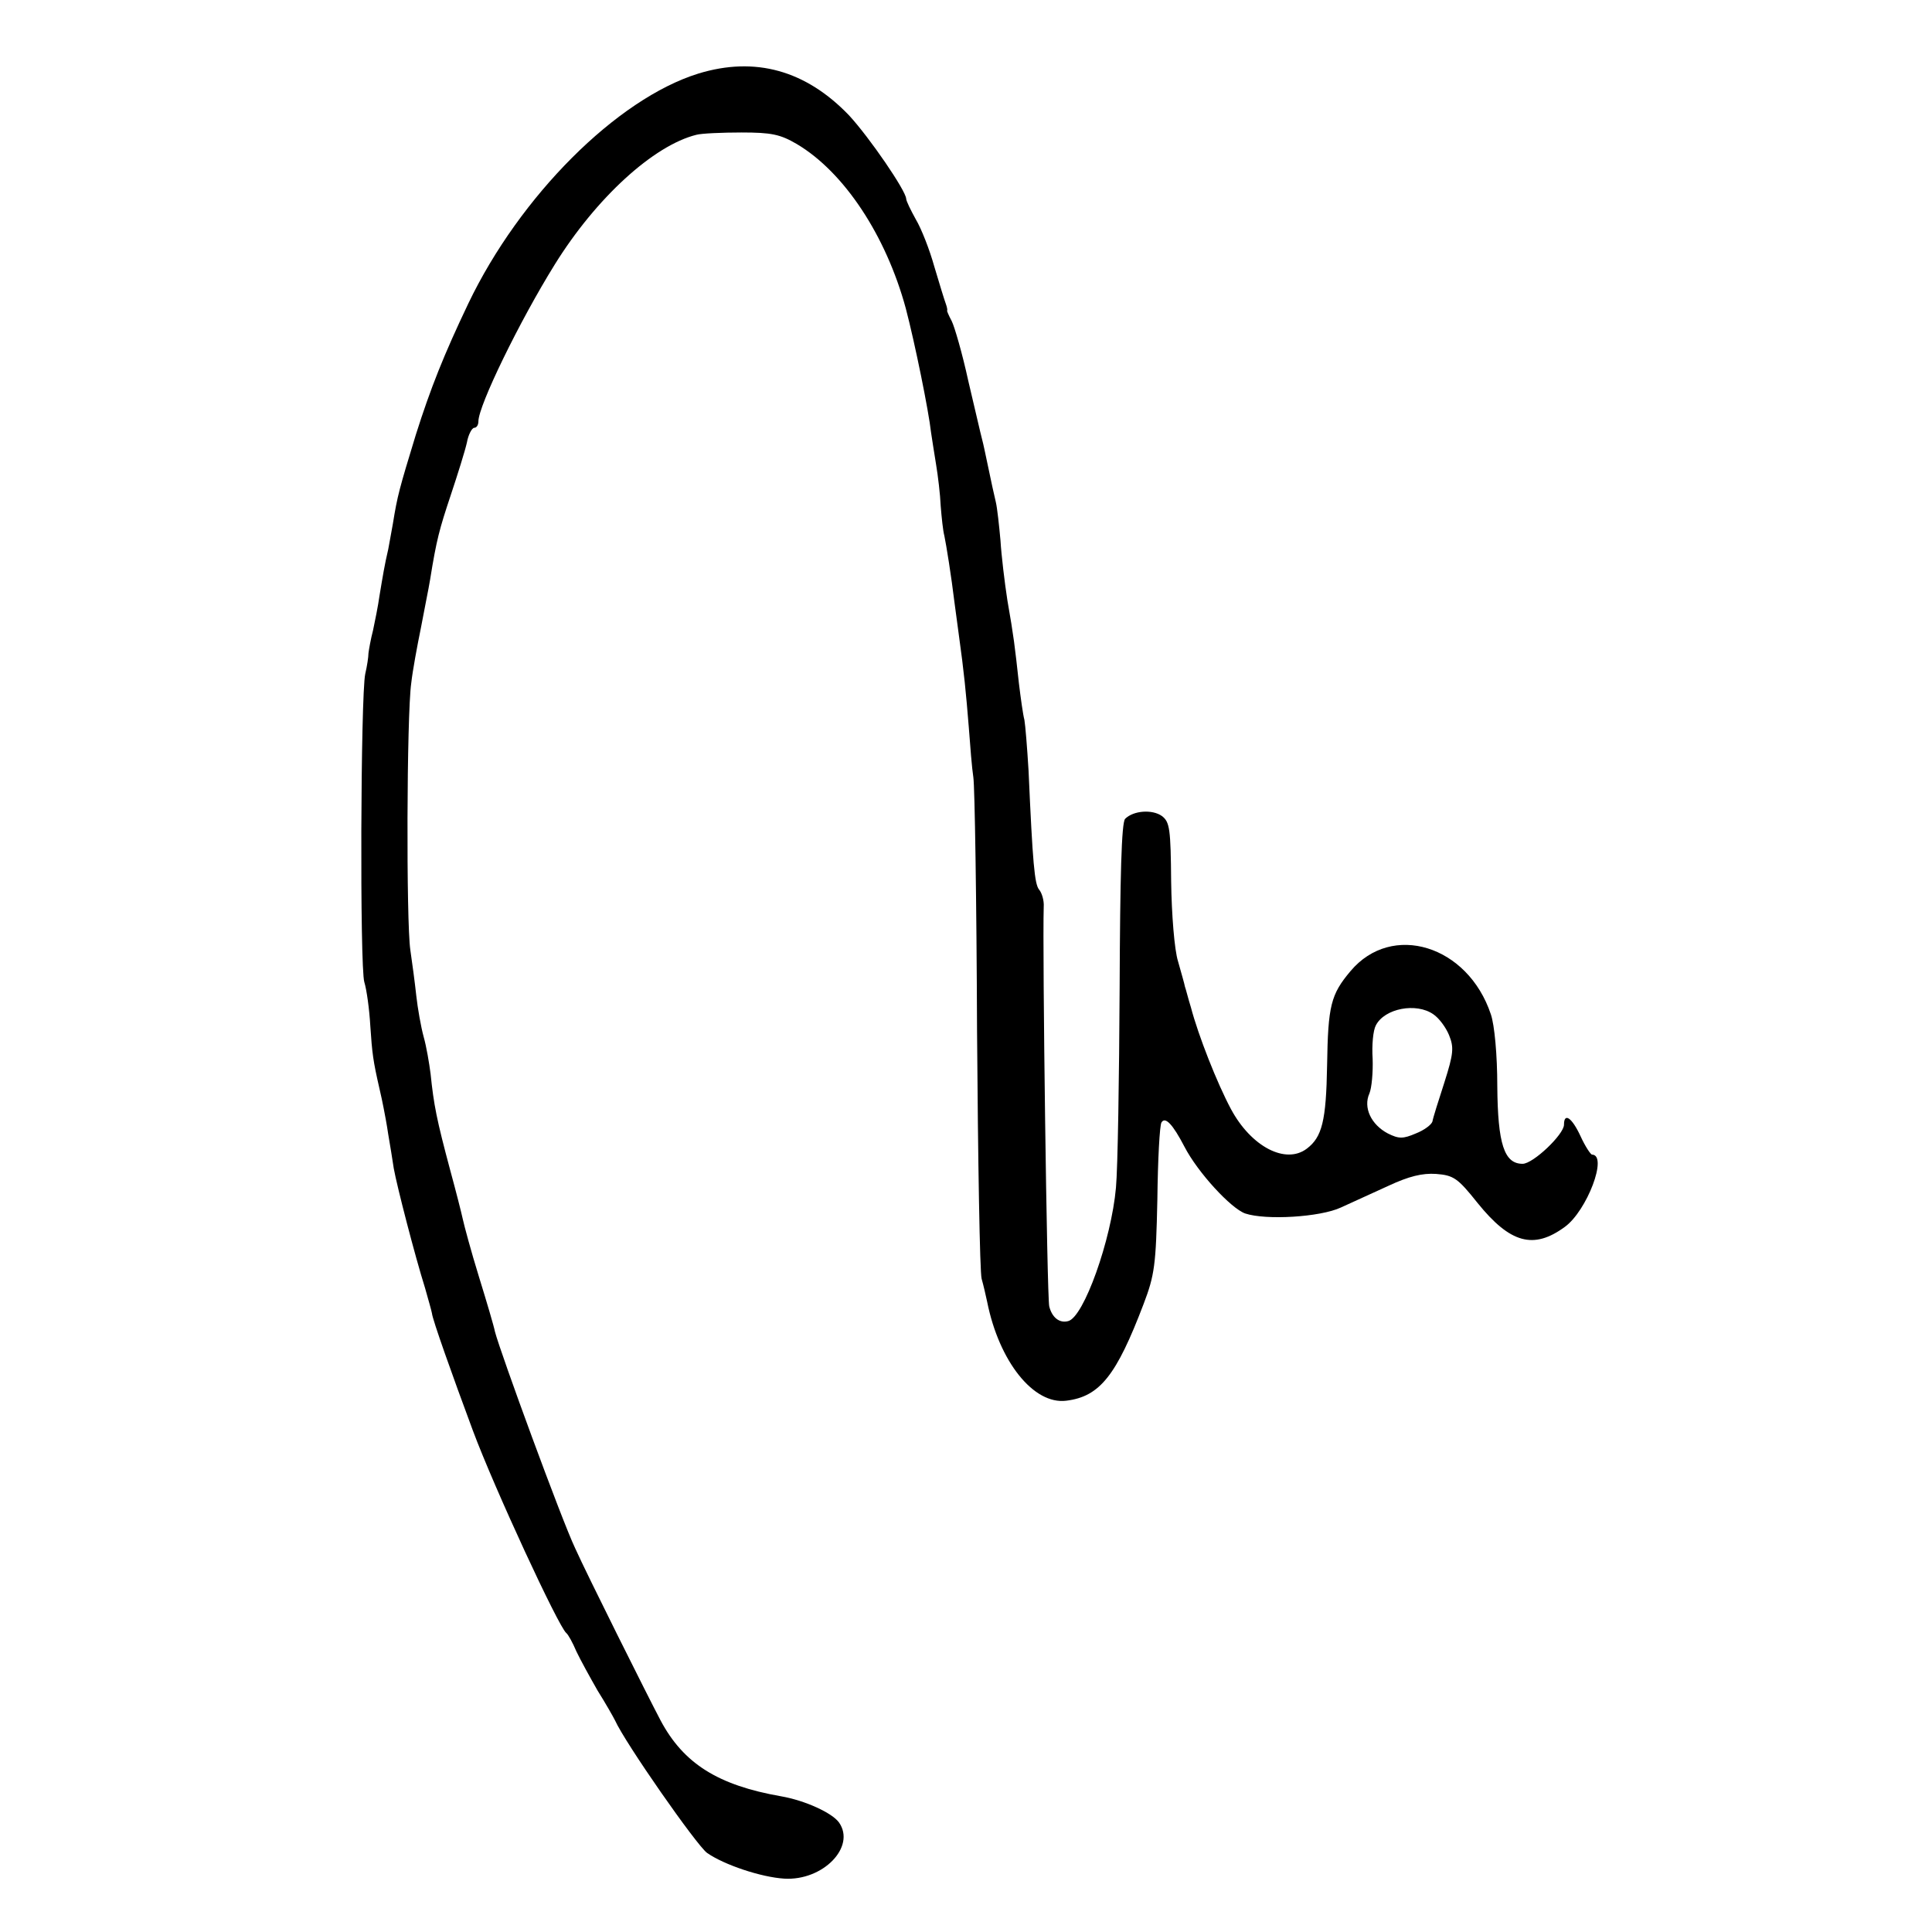 <?xml version="1.0" standalone="no"?>
<!DOCTYPE svg PUBLIC "-//W3C//DTD SVG 20010904//EN"
 "http://www.w3.org/TR/2001/REC-SVG-20010904/DTD/svg10.dtd">
<svg version="1.0" xmlns="http://www.w3.org/2000/svg"
 width="420pt" height="420pt" viewBox="0 0 420 420"
 preserveAspectRatio="xMidYMid meet">
<g transform="translate(0,420) scale(0.1,-0.1)"
fill="#000000" stroke="none">
<path d="M1518 4040 c-177 -55 -388 -266 -500 -500 -53 -111 -82 -184 -114
-285 -36 -118 -40 -132 -50 -194 -3 -18 -8 -43 -10 -55 -8 -34 -12 -59 -19
-101 -3 -22 -10 -56 -14 -75 -5 -19 -9 -42 -10 -50 0 -8 -3 -28 -7 -45 -10
-47 -12 -637 -2 -670 5 -16 11 -59 13 -95 4 -60 6 -76 20 -137 3 -13 7 -31 9
-42 2 -10 7 -36 10 -57 4 -22 9 -55 12 -74 7 -39 46 -190 68 -260 7 -25 14
-49 15 -55 1 -13 44 -134 89 -255 47 -126 186 -426 203 -440 4 -3 14 -21 22
-40 9 -19 30 -57 46 -85 17 -27 34 -57 38 -65 22 -49 177 -271 200 -288 37
-26 118 -53 168 -56 84 -5 156 69 119 122 -15 21 -74 48 -126 57 -137 24 -212
71 -262 165 -28 53 -160 317 -186 375 -29 61 -162 424 -174 470 -2 11 -18 65
-35 120 -17 55 -32 111 -35 125 -3 14 -15 61 -27 105 -30 112 -36 143 -43 211
-3 23 -9 59 -15 80 -6 22 -13 62 -16 89 -3 28 -9 73 -13 100 -9 60 -8 510 2
580 3 27 13 81 21 120 7 38 17 86 20 105 14 87 20 109 45 184 15 45 31 96 35
114 3 17 11 32 16 32 5 0 9 6 9 14 0 34 89 217 166 341 90 145 215 259 308
282 11 3 56 5 98 5 65 0 84 -4 120 -25 103 -61 194 -199 237 -357 20 -76 50
-224 55 -270 2 -14 7 -45 11 -70 4 -24 9 -65 10 -90 2 -25 5 -54 8 -65 4 -19
15 -87 22 -145 2 -14 6 -44 9 -67 12 -86 16 -129 22 -203 3 -41 7 -91 10 -110
3 -19 7 -267 8 -550 2 -283 6 -526 10 -540 4 -14 9 -36 12 -50 26 -130 101
-224 172 -215 73 9 109 55 168 210 24 63 27 85 30 227 1 87 5 162 9 168 8 13
24 -3 50 -53 29 -56 101 -134 132 -145 45 -15 163 -8 208 13 22 10 68 31 103
47 45 21 74 28 104 26 38 -3 47 -9 90 -63 71 -88 122 -102 190 -52 48 35 94
156 59 157 -3 0 -15 18 -25 40 -19 41 -36 52 -36 25 0 -21 -67 -85 -90 -85
-40 0 -54 43 -55 169 0 67 -6 133 -14 156 -50 150 -215 201 -305 94 -43 -51
-49 -75 -51 -205 -2 -121 -11 -156 -44 -181 -46 -35 -121 4 -165 86 -30 56
-71 160 -87 221 -6 19 -11 40 -13 45 -1 6 -8 30 -15 55 -8 25 -14 103 -15 173
-1 115 -3 130 -20 143 -21 15 -62 12 -80 -6 -8 -8 -11 -126 -12 -368 -1 -196
-4 -391 -8 -434 -10 -113 -70 -282 -104 -290 -19 -5 -35 8 -41 32 -5 21 -15
774 -12 869 1 13 -4 30 -10 37 -10 12 -14 57 -23 259 -3 50 -7 99 -9 110 -3
11 -8 47 -12 80 -9 82 -11 100 -25 180 -6 39 -13 97 -15 130 -3 33 -7 70 -10
83 -5 21 -8 35 -20 92 -3 14 -7 34 -10 45 -3 11 -16 68 -30 127 -13 60 -30
118 -36 130 -7 13 -11 23 -10 23 1 0 0 7 -3 15 -3 8 -14 44 -25 81 -10 36 -28
82 -40 102 -11 20 -21 40 -21 45 -1 18 -79 132 -124 181 -94 98 -204 129 -328
91z m1598 -2045 c12 -8 27 -28 34 -45 11 -27 10 -40 -10 -103 -13 -40 -25 -78
-26 -85 -2 -7 -18 -19 -36 -26 -28 -12 -37 -12 -61 0 -36 19 -54 56 -40 87 5
12 8 46 7 75 -2 30 1 62 7 73 19 37 88 50 125 24z"/>
</g>
</svg>

